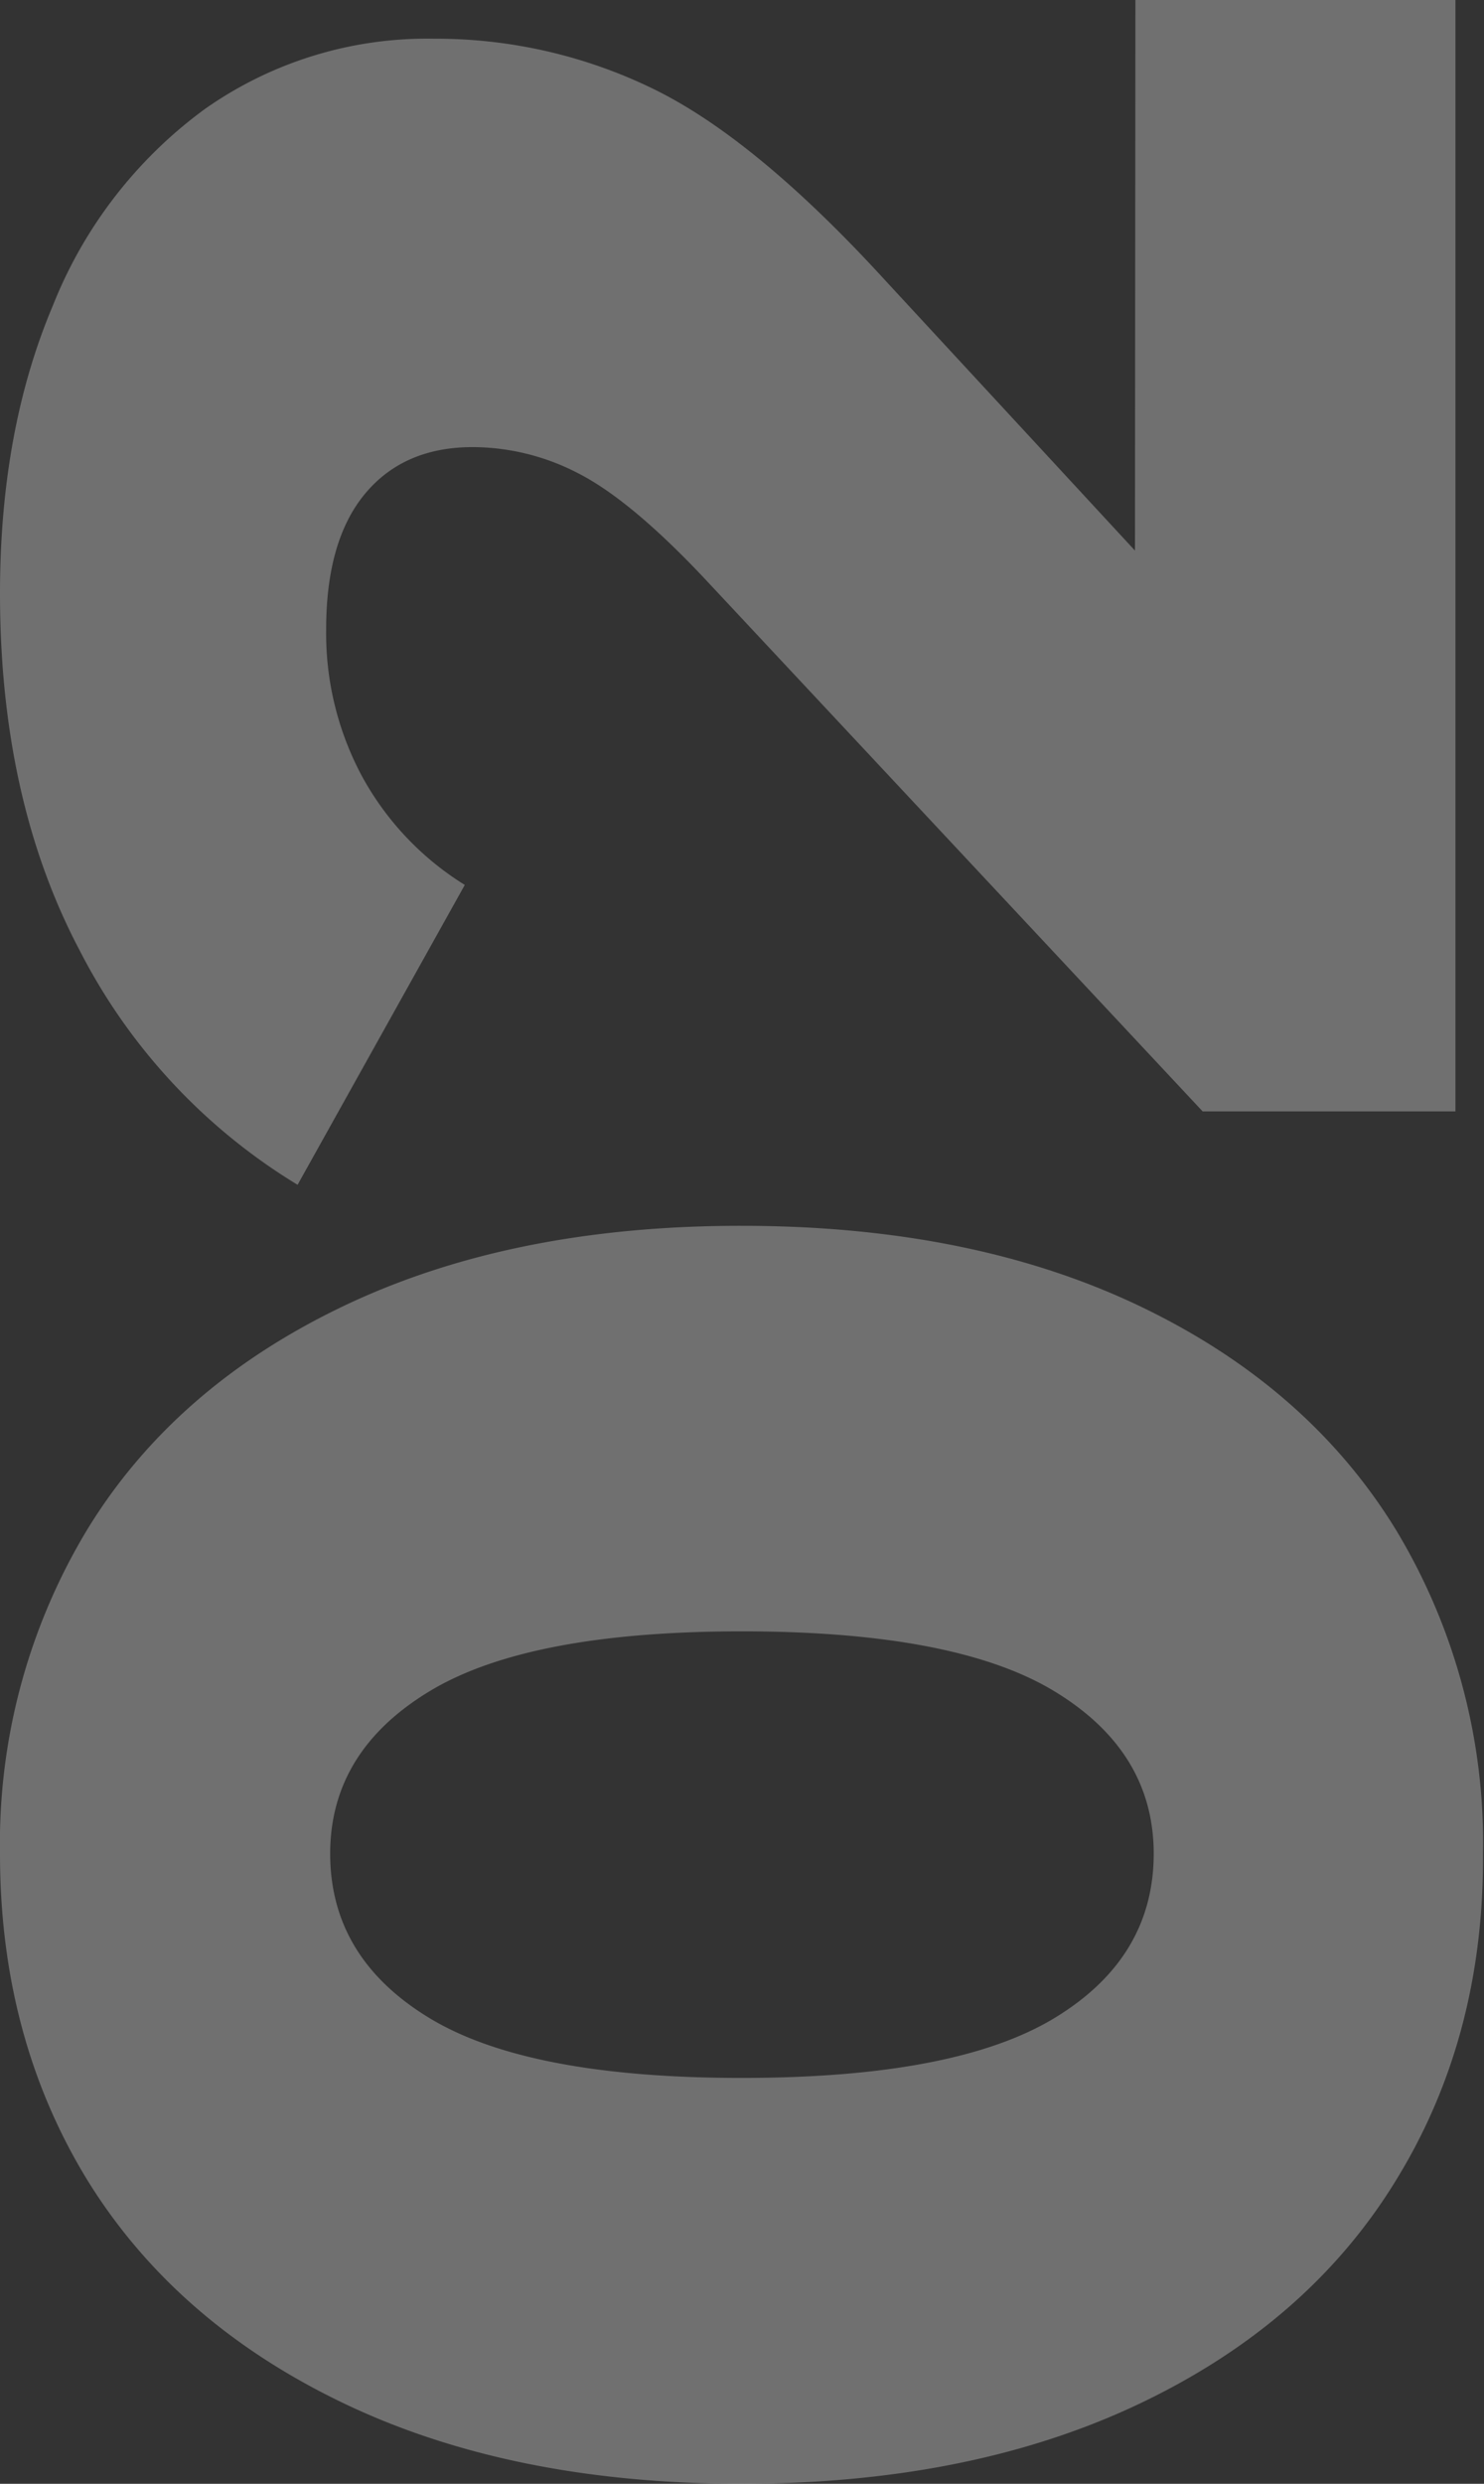 <?xml version="1.0" encoding="UTF-8"?> <svg xmlns="http://www.w3.org/2000/svg" id="Layer_1" data-name="Layer 1" viewBox="0 0 136.14 227.77"><rect x="0" y="0" width="136.14" height="227.77" fill="#333333" stroke="none"/> <defs> <style>.cls-1{opacity:0.3;}.cls-2{fill:#fff;}</style> </defs> <title>цифр</title> <g class="cls-1"> <path class="cls-2" d="M128.09,199.9q-8,13.1-23.46,20.48t-36.56,7.39q-21.13,0-36.56-7.39T8,199.9Q0,186.82,0,170a55.67,55.67,0,0,1,8-29.73q8-13.08,23.47-20.48t36.56-7.38q21.14,0,36.56,7.38t23.46,20.48a55.58,55.58,0,0,1,8,29.73Q136.14,186.81,128.09,199.9ZM96.77,155.12q-9.06-5.52-28.7-5.52t-28.71,5.52q-9.06,5.5-9.07,14.86,0,9.54,9.07,15.06t28.71,5.51q19.64,0,28.7-5.51T105.84,170Q105.84,160.64,96.77,155.12Z"></path> <path class="cls-2" d="M104.16,0h29.36V101.92H110.33l-45.82-49Q57.79,45.81,53,43.38A21.12,21.12,0,0,0,43.38,41q-6.35,0-9.91,4.3T29.92,57.78a27.74,27.74,0,0,0,3.27,13.37,26.85,26.85,0,0,0,9.45,10L27.3,108.65a53.81,53.81,0,0,1-20-21.51Q0,73.31,0,54.42,0,39.45,4.86,28A41.08,41.08,0,0,1,18.79,10a35.38,35.38,0,0,1,21-6.45,45.48,45.48,0,0,1,20.1,4.58q9.45,4.59,21.41,17.68l22.82,24.68Z"></path> </g> </svg> 